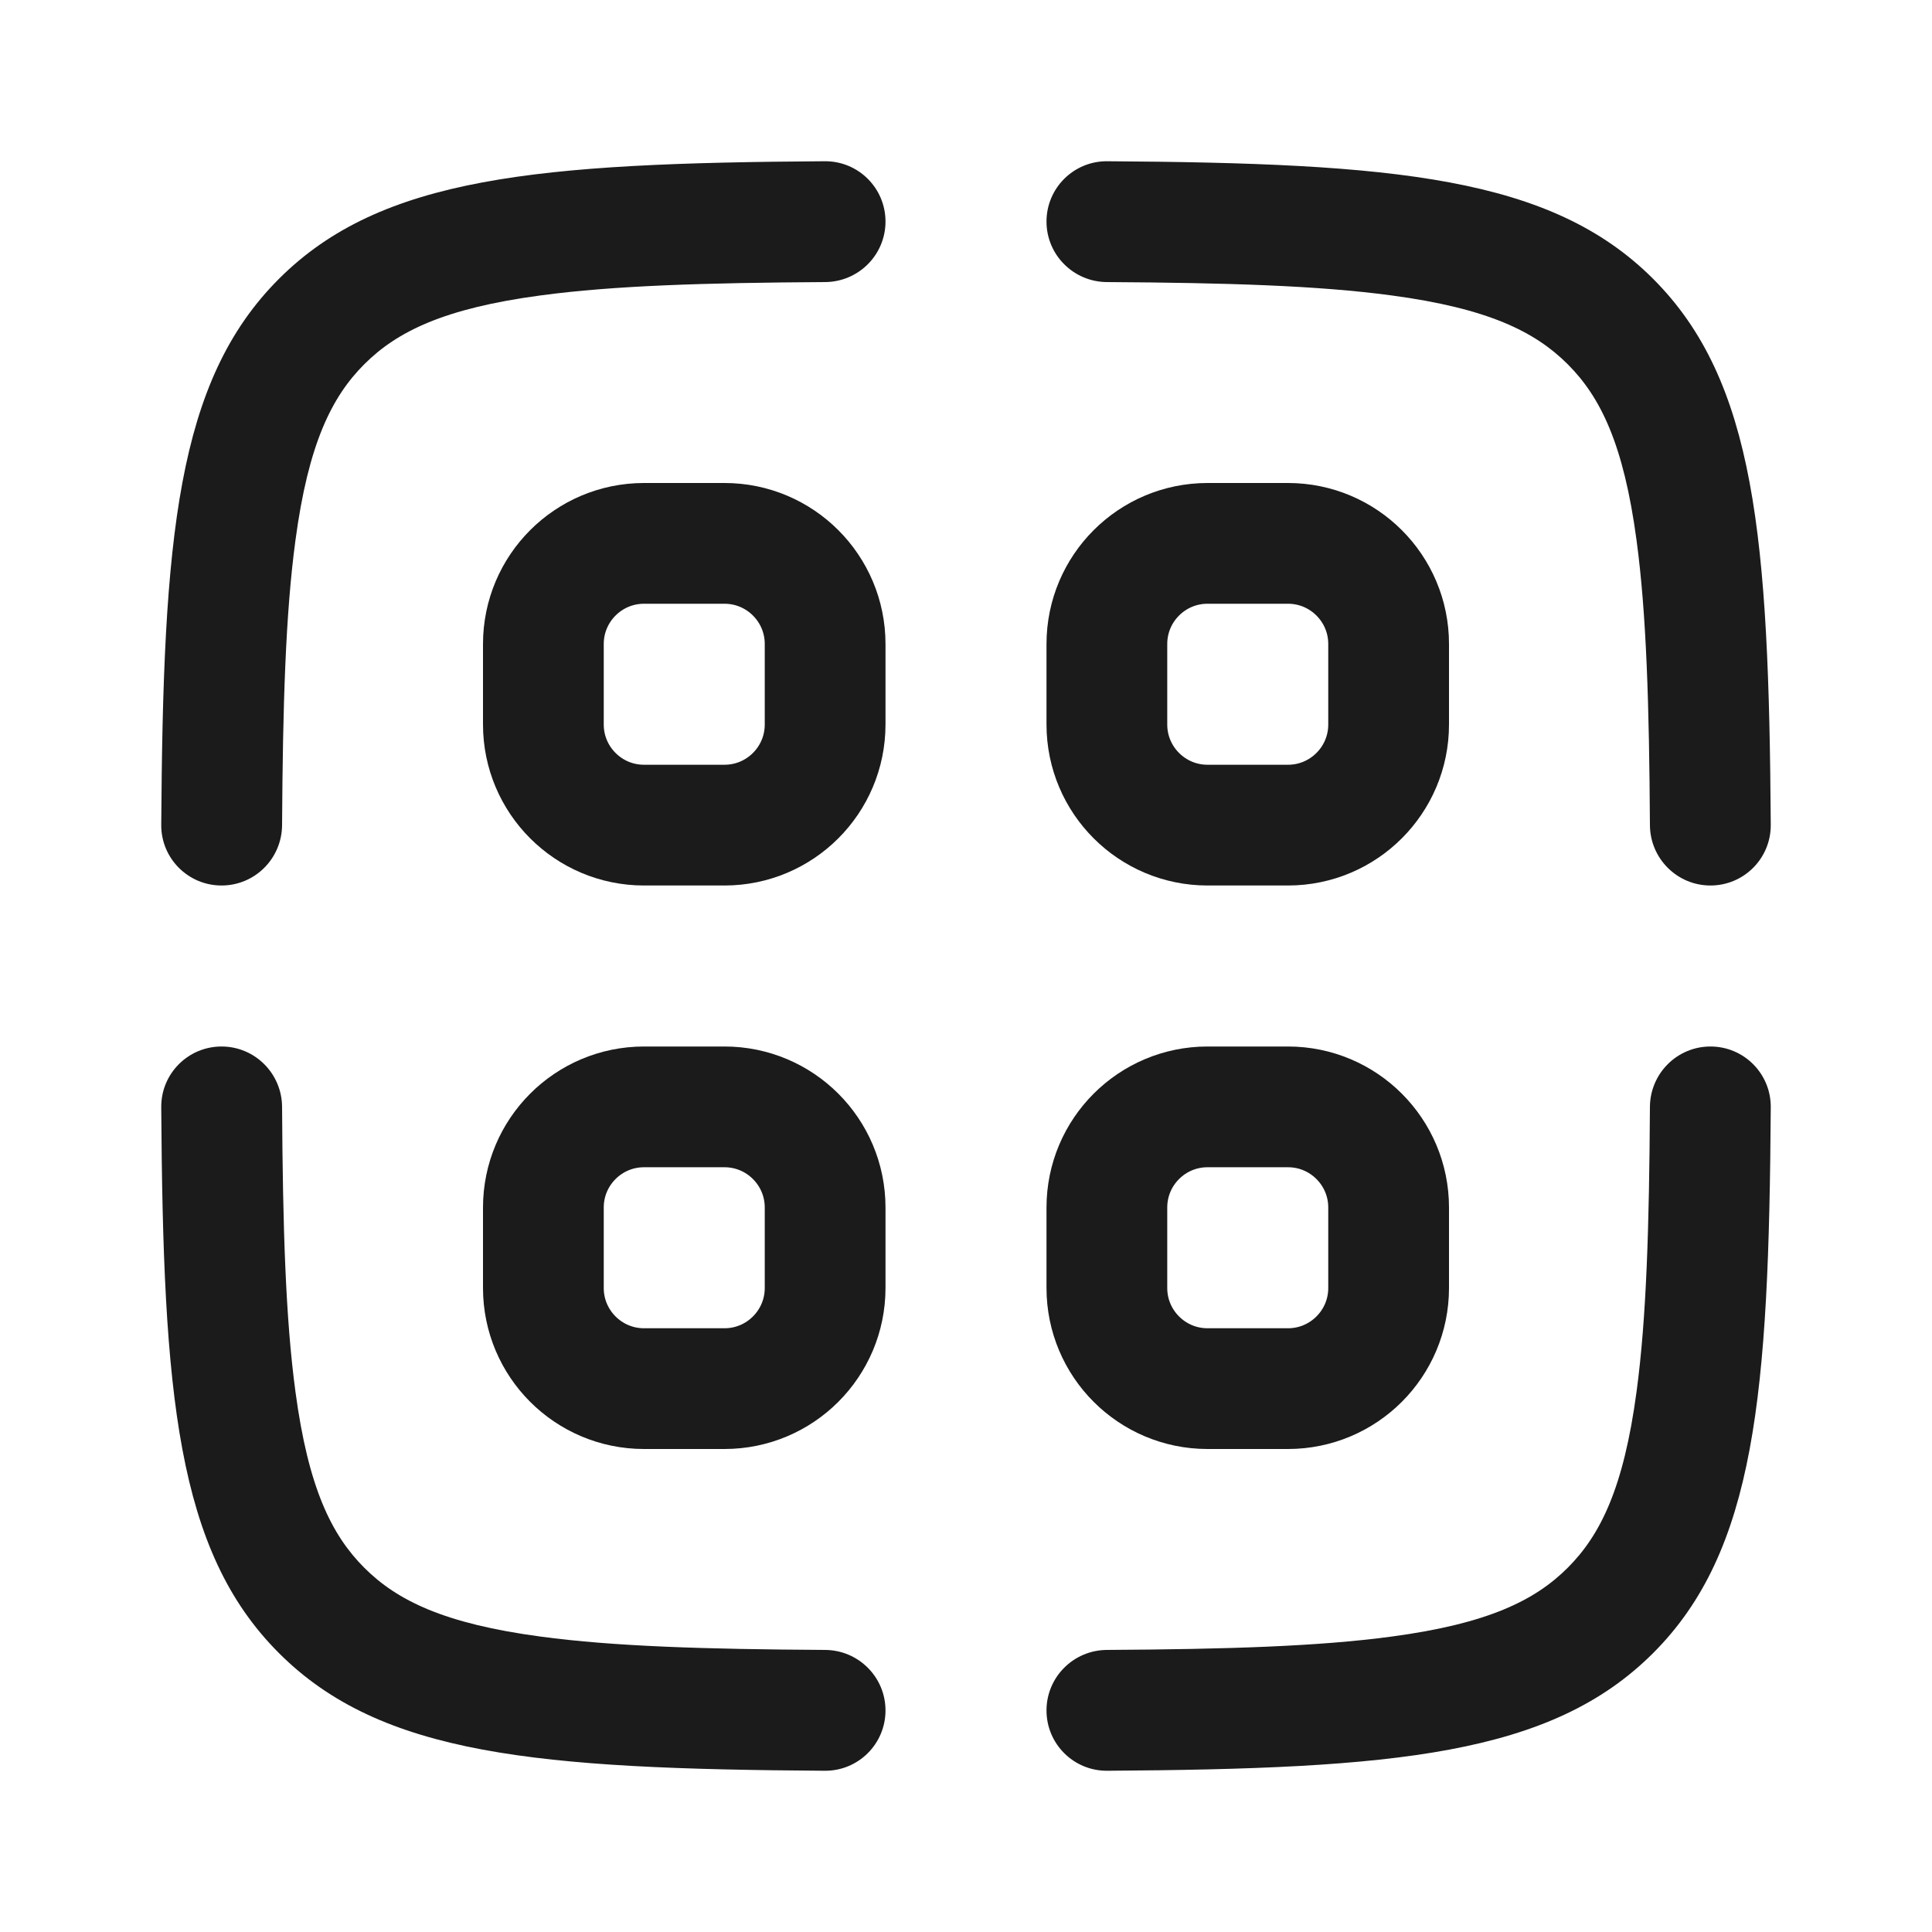 <svg width="24" height="24" viewBox="0 0 24 24" fill="none" xmlns="http://www.w3.org/2000/svg">
<path d="M9 6.75H8C7.31 6.75 6.75 7.31 6.75 8V9C6.75 9.69 7.31 10.25 8 10.25H9C9.69 10.25 10.25 9.69 10.25 9V8C10.25 7.31 9.69 6.75 9 6.75Z" stroke="#1B1B1B" stroke-width="1.5"/>
<path d="M16 6.75H15C14.31 6.75 13.75 7.31 13.75 8V9C13.75 9.69 14.31 10.25 15 10.25H16C16.69 10.25 17.25 9.69 17.25 9V8C17.25 7.31 16.69 6.75 16 6.75Z" stroke="#1B1B1B" stroke-width="1.5"/>
<path d="M16 13.75H15C14.31 13.75 13.75 14.31 13.75 15V16C13.75 16.69 14.31 17.25 15 17.25H16C16.69 17.25 17.25 16.69 17.25 16V15C17.25 14.31 16.69 13.75 16 13.75Z" stroke="#1B1B1B" stroke-width="1.5"/>
<path d="M9 13.75H8C7.31 13.75 6.75 14.31 6.75 15V16C6.75 16.69 7.31 17.25 8 17.25H9C9.69 17.25 10.25 16.69 10.25 16V15C10.25 14.31 9.69 13.75 9 13.75Z" stroke="#1B1B1B" stroke-width="1.5"/>
<path d="M3.465 3.464C4.735 2.194 6.678 2.026 10.248 2.003C10.663 2.001 11 2.337 11 2.752C11 3.166 10.665 3.501 10.251 3.504C8.759 3.513 7.625 3.547 6.714 3.67C5.518 3.83 4.932 4.118 4.525 4.525C4.118 4.932 3.83 5.518 3.67 6.713C3.547 7.625 3.513 8.759 3.504 10.251C3.501 10.665 3.166 11 2.752 11C2.337 11 2.001 10.663 2.003 10.248C2.026 6.678 2.194 4.735 3.465 3.464Z" fill="#1B1B1B"/>
<path d="M2.752 13C2.337 13 2.001 13.337 2.003 13.752C2.026 17.322 2.194 19.265 3.465 20.535C4.735 21.806 6.678 21.974 10.248 21.997C10.663 21.999 11 21.663 11 21.248C11 20.834 10.665 20.499 10.251 20.496C8.759 20.487 7.625 20.453 6.714 20.33C5.518 20.17 4.932 19.882 4.525 19.475C4.118 19.068 3.83 18.482 3.67 17.287C3.547 16.375 3.513 15.241 3.504 13.749C3.501 13.335 3.166 13 2.752 13Z" fill="#1B1B1B"/>
<path d="M21.248 13C20.834 13 20.499 13.335 20.496 13.749C20.487 15.241 20.453 16.375 20.33 17.287C20.17 18.482 19.882 19.068 19.475 19.475C19.068 19.882 18.482 20.17 17.287 20.33C16.375 20.453 15.241 20.487 13.749 20.496C13.335 20.499 13 20.834 13 21.248C13 21.663 13.337 21.999 13.752 21.997C17.323 21.974 19.265 21.806 20.536 20.535C21.806 19.265 21.974 17.322 21.997 13.752C21.999 13.337 21.663 13 21.248 13Z" fill="#1B1B1B"/>
<path d="M21.248 11C21.663 11 21.999 10.663 21.997 10.248C21.974 6.678 21.806 4.735 20.536 3.464C19.265 2.194 17.323 2.026 13.752 2.003C13.337 2.001 13 2.337 13 2.752C13 3.166 13.335 3.501 13.749 3.504C15.241 3.513 16.375 3.547 17.287 3.67C18.482 3.83 19.068 4.118 19.475 4.525C19.882 4.932 20.17 5.518 20.33 6.713C20.453 7.625 20.487 8.759 20.496 10.251C20.499 10.665 20.834 11 21.248 11Z" fill="#1B1B1B"/>
</svg>
